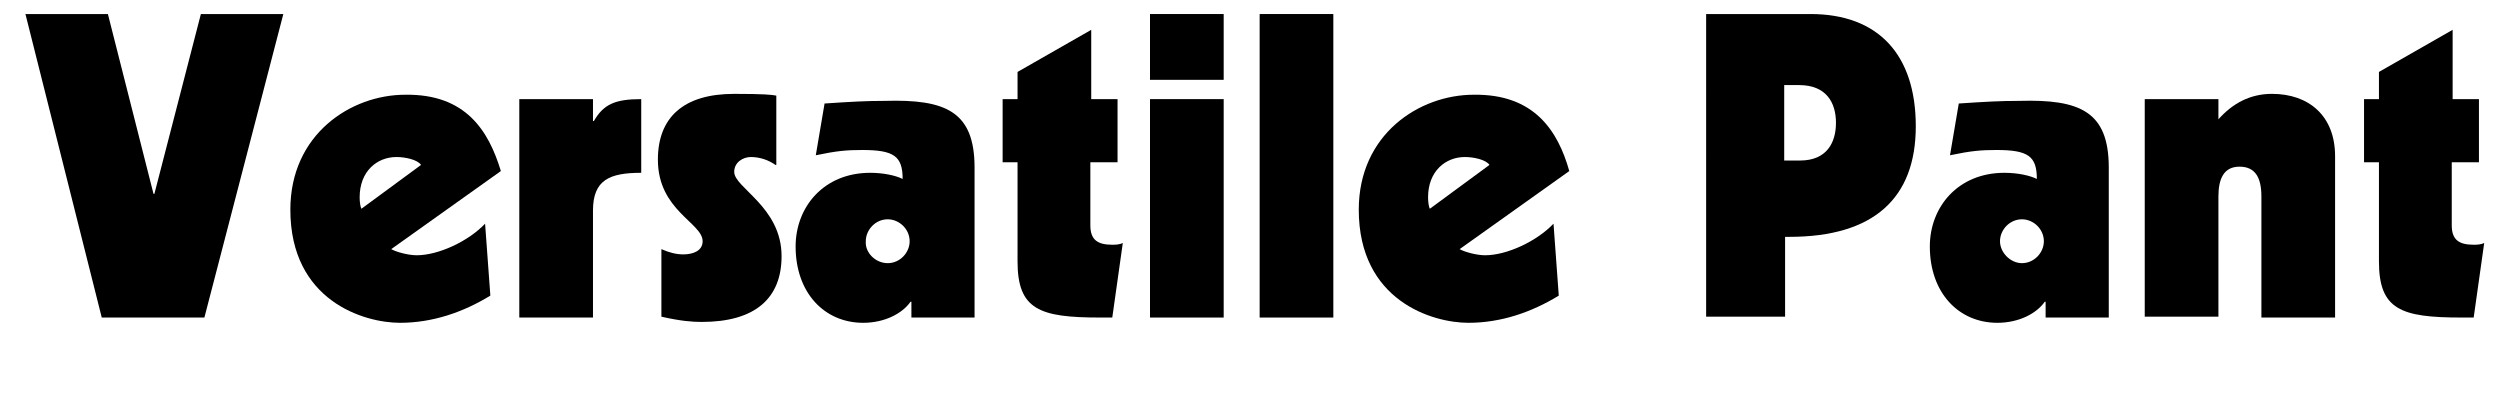 <?xml version="1.0" encoding="utf-8"?>
<!-- Generator: Adobe Illustrator 24.0.1, SVG Export Plug-In . SVG Version: 6.00 Build 0)  -->
<svg version="1.1" id="レイヤー_1" xmlns="http://www.w3.org/2000/svg" xmlns:xlink="http://www.w3.org/1999/xlink" x="0px"
	 y="0px" viewBox="0 0 285 45" style="enable-background:new 0 0 285 45;" xml:space="preserve">
<g>
	<g>
		<path d="M12.3,1.6l5.2,20.5h0.1l5.3-20.5h9.4l-9,34.6H11.6L2.9,1.6H12.3z"/>
		<path d="M57.1,19.5l-12.5,8.9c0.5,0.3,1.9,0.7,2.9,0.7c2.5,0,5.9-1.6,7.8-3.6l0.6,8.2c-3.1,1.9-6.6,3.1-10.3,3.1
			c-4.1,0-12.5-2.5-12.5-12.9c0-8.6,6.9-13.1,13.1-13.1C53.1,10.7,55.7,14.9,57.1,19.5z M48,18.8c-0.4-0.6-1.8-0.9-2.8-0.9
			c-2.2,0-4.2,1.6-4.2,4.6c0,0.6,0.1,1.1,0.2,1.3L48,18.8z"/>
		<path d="M67.6,11.3v2.5h0.1c1.1-1.9,2.4-2.5,5.4-2.5v8.4c-3.6,0-5.5,0.8-5.5,4.3v12.2h-8.4V11.3H67.6z"/>
		<path d="M88.4,18.8c-0.7-0.5-1.7-0.9-2.8-0.9c-0.9,0-1.9,0.6-1.9,1.7c0,1.8,5.4,4,5.4,9.6c0,4.8-3,7.5-9.1,7.5
			c-1.1,0-2.4-0.1-4.6-0.6v-7.7c0.9,0.4,1.7,0.6,2.5,0.6c1.1,0,2.2-0.4,2.2-1.5c0-2.1-5.1-3.5-5.1-9.3c0-4.8,2.9-7.5,8.7-7.5
			c3.4,0,4.3,0.1,4.8,0.2V18.8z"/>
		<path d="M111.1,19.1v17.1h-7.2v-1.8h-0.1c-0.9,1.3-2.9,2.4-5.4,2.4c-4.4,0-7.7-3.4-7.7-8.7c0-4.5,3.2-8.4,8.5-8.4
			c1.5,0,2.9,0.3,3.7,0.7c0-2.6-1-3.3-4.6-3.3c-1.8,0-2.9,0.1-5.3,0.6l1-5.9c3-0.2,4.7-0.3,6.9-0.3
			C107.8,11.3,111.1,12.7,111.1,19.1z M101.2,30c1.4,0,2.5-1.2,2.5-2.5c0-1.4-1.2-2.5-2.5-2.5c-1.4,0-2.5,1.2-2.5,2.5
			C98.6,28.8,99.8,30,101.2,30z"/>
		<path d="M124.3,11.3h3.1v7.2h-3.1v7.2c0,1.7,0.9,2.2,2.5,2.2c0.3,0,0.8,0,1.2-0.2l-1.2,8.5h-1.4c-6.9,0-9.4-0.9-9.4-6.4V18.5h-1.7
			v-7.2h1.7V8.2l8.4-4.8V11.3z"/>
		<path d="M139.5,1.6v7.5h-8.4V1.6H139.5z M139.5,11.3v24.9h-8.4V11.3H139.5z"/>
		<path d="M152,1.6v34.6h-8.4V1.6H152z"/>
		<path d="M178.9,19.5l-12.5,8.9c0.5,0.3,1.9,0.7,2.9,0.7c2.5,0,5.9-1.6,7.8-3.6l0.6,8.2c-3.1,1.9-6.6,3.1-10.3,3.1
			c-4.1,0-12.5-2.5-12.5-12.9c0-8.6,6.9-13.1,13.1-13.1C174.9,10.7,177.6,14.9,178.9,19.5z M169.8,18.8c-0.4-0.6-1.8-0.9-2.8-0.9
			c-2.2,0-4.2,1.6-4.2,4.6c0,0.6,0.1,1.1,0.2,1.3L169.8,18.8z"/>
		<path d="M206.4,1.6c7.7,0,12,4.6,12,12.8c0,8.2-4.8,12.6-14.4,12.6h-0.5v9.1h-9V1.6H206.4z M203.5,18.3h1.7c3.1,0,4.1-2.1,4.1-4.3
			c0-2.3-1.1-4.3-4.2-4.3h-1.7V18.3z"/>
		<path d="M240.4,19.1v17.1h-7.2v-1.8h-0.1c-0.9,1.3-2.9,2.4-5.4,2.4c-4.4,0-7.7-3.4-7.7-8.7c0-4.5,3.2-8.4,8.5-8.4
			c1.5,0,2.9,0.3,3.7,0.7c0-2.6-1-3.3-4.6-3.3c-1.8,0-2.9,0.1-5.3,0.6l1-5.9c3-0.2,4.7-0.3,6.9-0.3
			C237.1,11.3,240.4,12.7,240.4,19.1z M230.5,30c1.4,0,2.5-1.2,2.5-2.5c0-1.4-1.2-2.5-2.5-2.5c-1.4,0-2.5,1.2-2.5,2.5
			C228,28.8,229.2,30,230.5,30z"/>
		<path d="M266.2,17.8v18.4h-8.4V22.4c0-2.3-0.8-3.4-2.5-3.4c-1.8,0-2.4,1.4-2.4,3.4v13.7h-8.4V11.3h8.4v2.3
			c1.6-1.8,3.6-2.9,6.1-2.9C263.2,10.7,266.2,13.2,266.2,17.8z"/>
		<path d="M279.5,11.3h3.1v7.2h-3.1v7.2c0,1.7,0.9,2.2,2.5,2.2c0.3,0,0.8,0,1.2-0.2l-1.2,8.5h-1.4c-6.9,0-9.4-0.9-9.4-6.4V18.5h-1.7
			v-7.2h1.7V8.2l8.4-4.8V11.3z"/>
	</g>
</g>
</svg>
